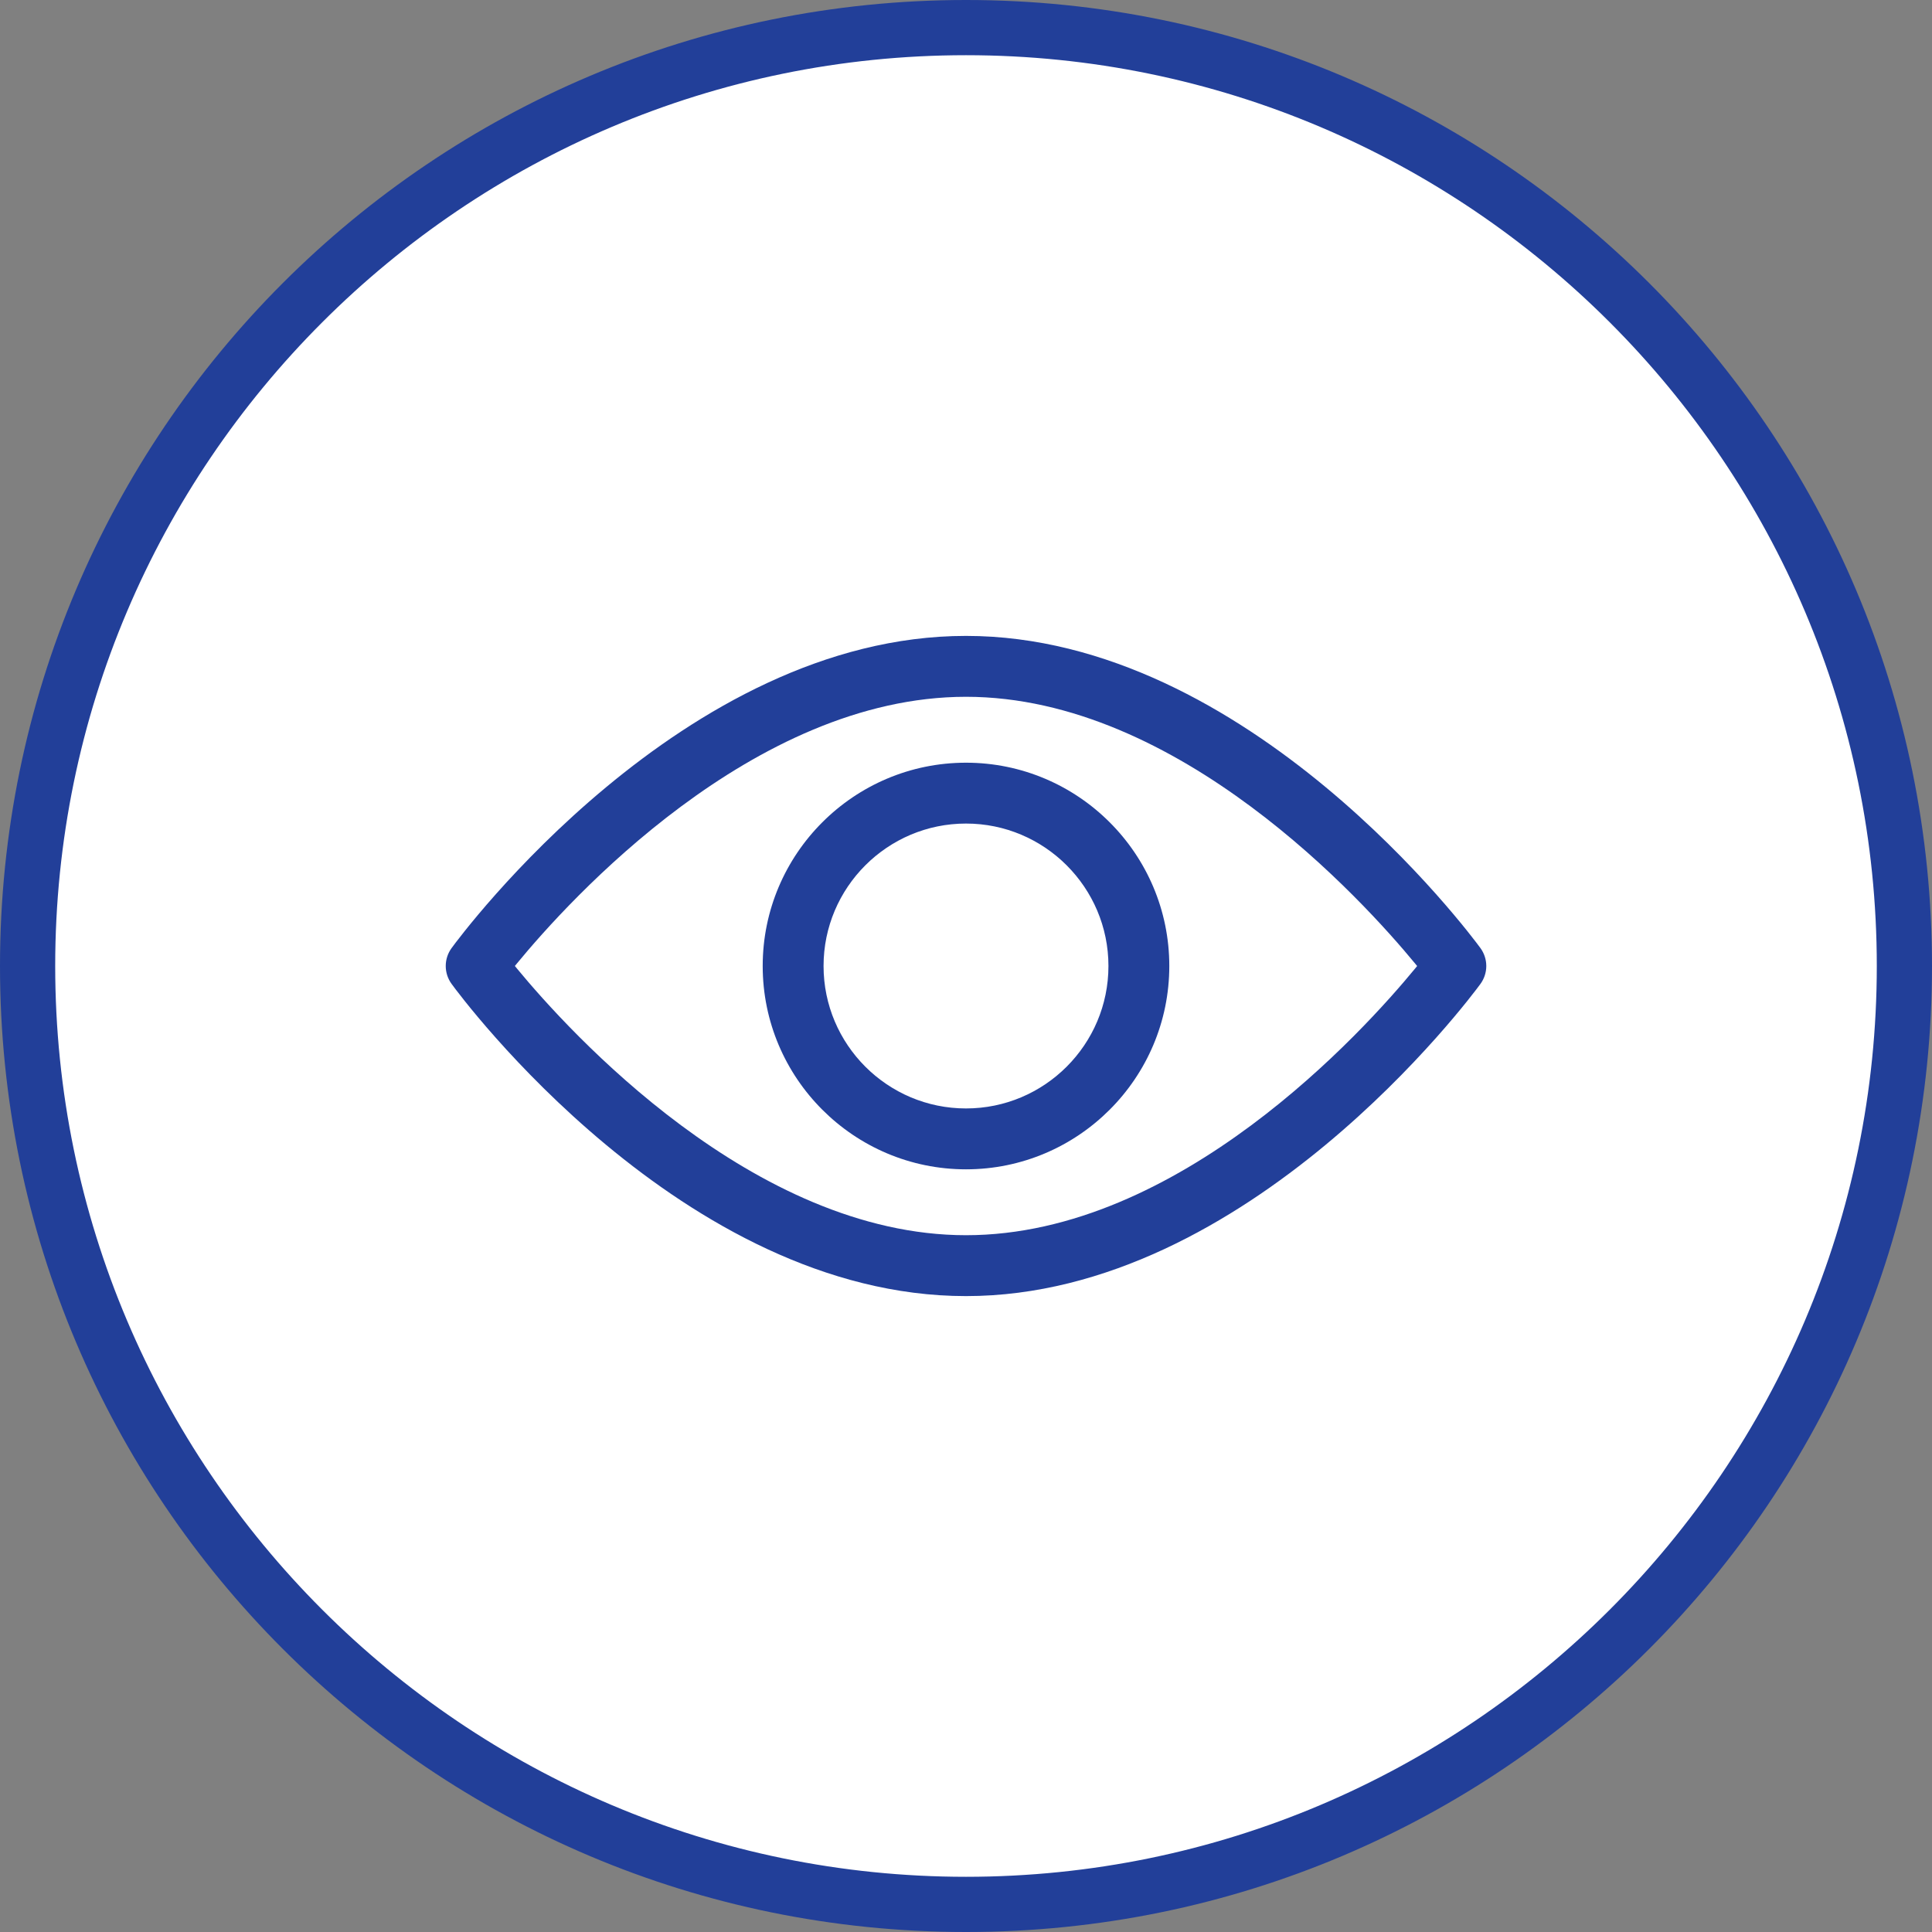<?xml version="1.0" encoding="UTF-8"?>
<svg width="70px" height="70px" viewBox="0 0 70 70" version="1.1" xmlns="http://www.w3.org/2000/svg" xmlns:xlink="http://www.w3.org/1999/xlink">
    <rect x="0" y="0" width="70" height="70" fill="#808080" stroke="none"/>
    <title>Group 9</title>
    <g id="Page-1" stroke="none" stroke-width="1" fill="none" fill-rule="evenodd">
        <g id="Artboard" transform="translate(-925, -925)">
            <g id="Group-9" transform="translate(925, 925)">
                <path d="M69,35 C69,53.778 53.778,69 35,69 C16.222,69 1,53.778 1,35 C1,16.222 16.222,1 35,1 C53.778,1 69,16.222 69,35" id="Fill-1" fill="#FFFFFF"></path>
                <path d="M35,0 C15.67,0 0,15.67 0,35 C0,54.33 15.67,70 35,70 C54.33,70 70,54.33 70,35 C70,15.67 54.33,0 35,0 M35,2 C53.196,2 68,16.804 68,35 C68,53.196 53.196,68 35,68 C16.804,68 2,53.196 2,35 C2,16.804 16.804,2 35,2" id="Fill-3" fill="#223F99"></path>
                <path d="M51.268,35.096 C49.404,37.362 42.723,44.754 35,44.754 C27.297,44.754 20.602,37.361 18.733,35.095 L18.655,34.999 L18.733,34.904 C20.597,32.638 27.278,25.246 35,25.246 C42.705,25.246 49.399,32.639 51.268,34.906 L51.346,35.001 L51.268,35.096 Z M53.638,34.349 C53.299,33.887 45.243,23.04 35,23.04 C24.742,23.04 16.7,33.888 16.363,34.349 C16.079,34.738 16.079,35.262 16.363,35.651 C16.7,36.113 24.734,46.96 35,46.96 C45.235,46.96 53.3,36.113 53.638,35.651 C53.922,35.262 53.922,34.739 53.638,34.349 L53.638,34.349 Z" id="Fill-5" fill="#223F99"></path>
                <path d="M35,40.161 C32.154,40.161 29.839,37.846 29.839,35 C29.839,32.155 32.154,29.839 35,29.839 C37.846,29.839 40.161,32.155 40.161,35 C40.161,37.846 37.846,40.161 35,40.161 M35,27.634 C30.938,27.634 27.634,30.938 27.634,35 C27.634,39.062 30.938,42.367 35,42.367 C39.062,42.367 42.366,39.062 42.366,35 C42.366,30.938 39.062,27.634 35,27.634" id="Fill-7" fill="#223F99"></path>
            </g>
        </g>
    </g>
</svg>